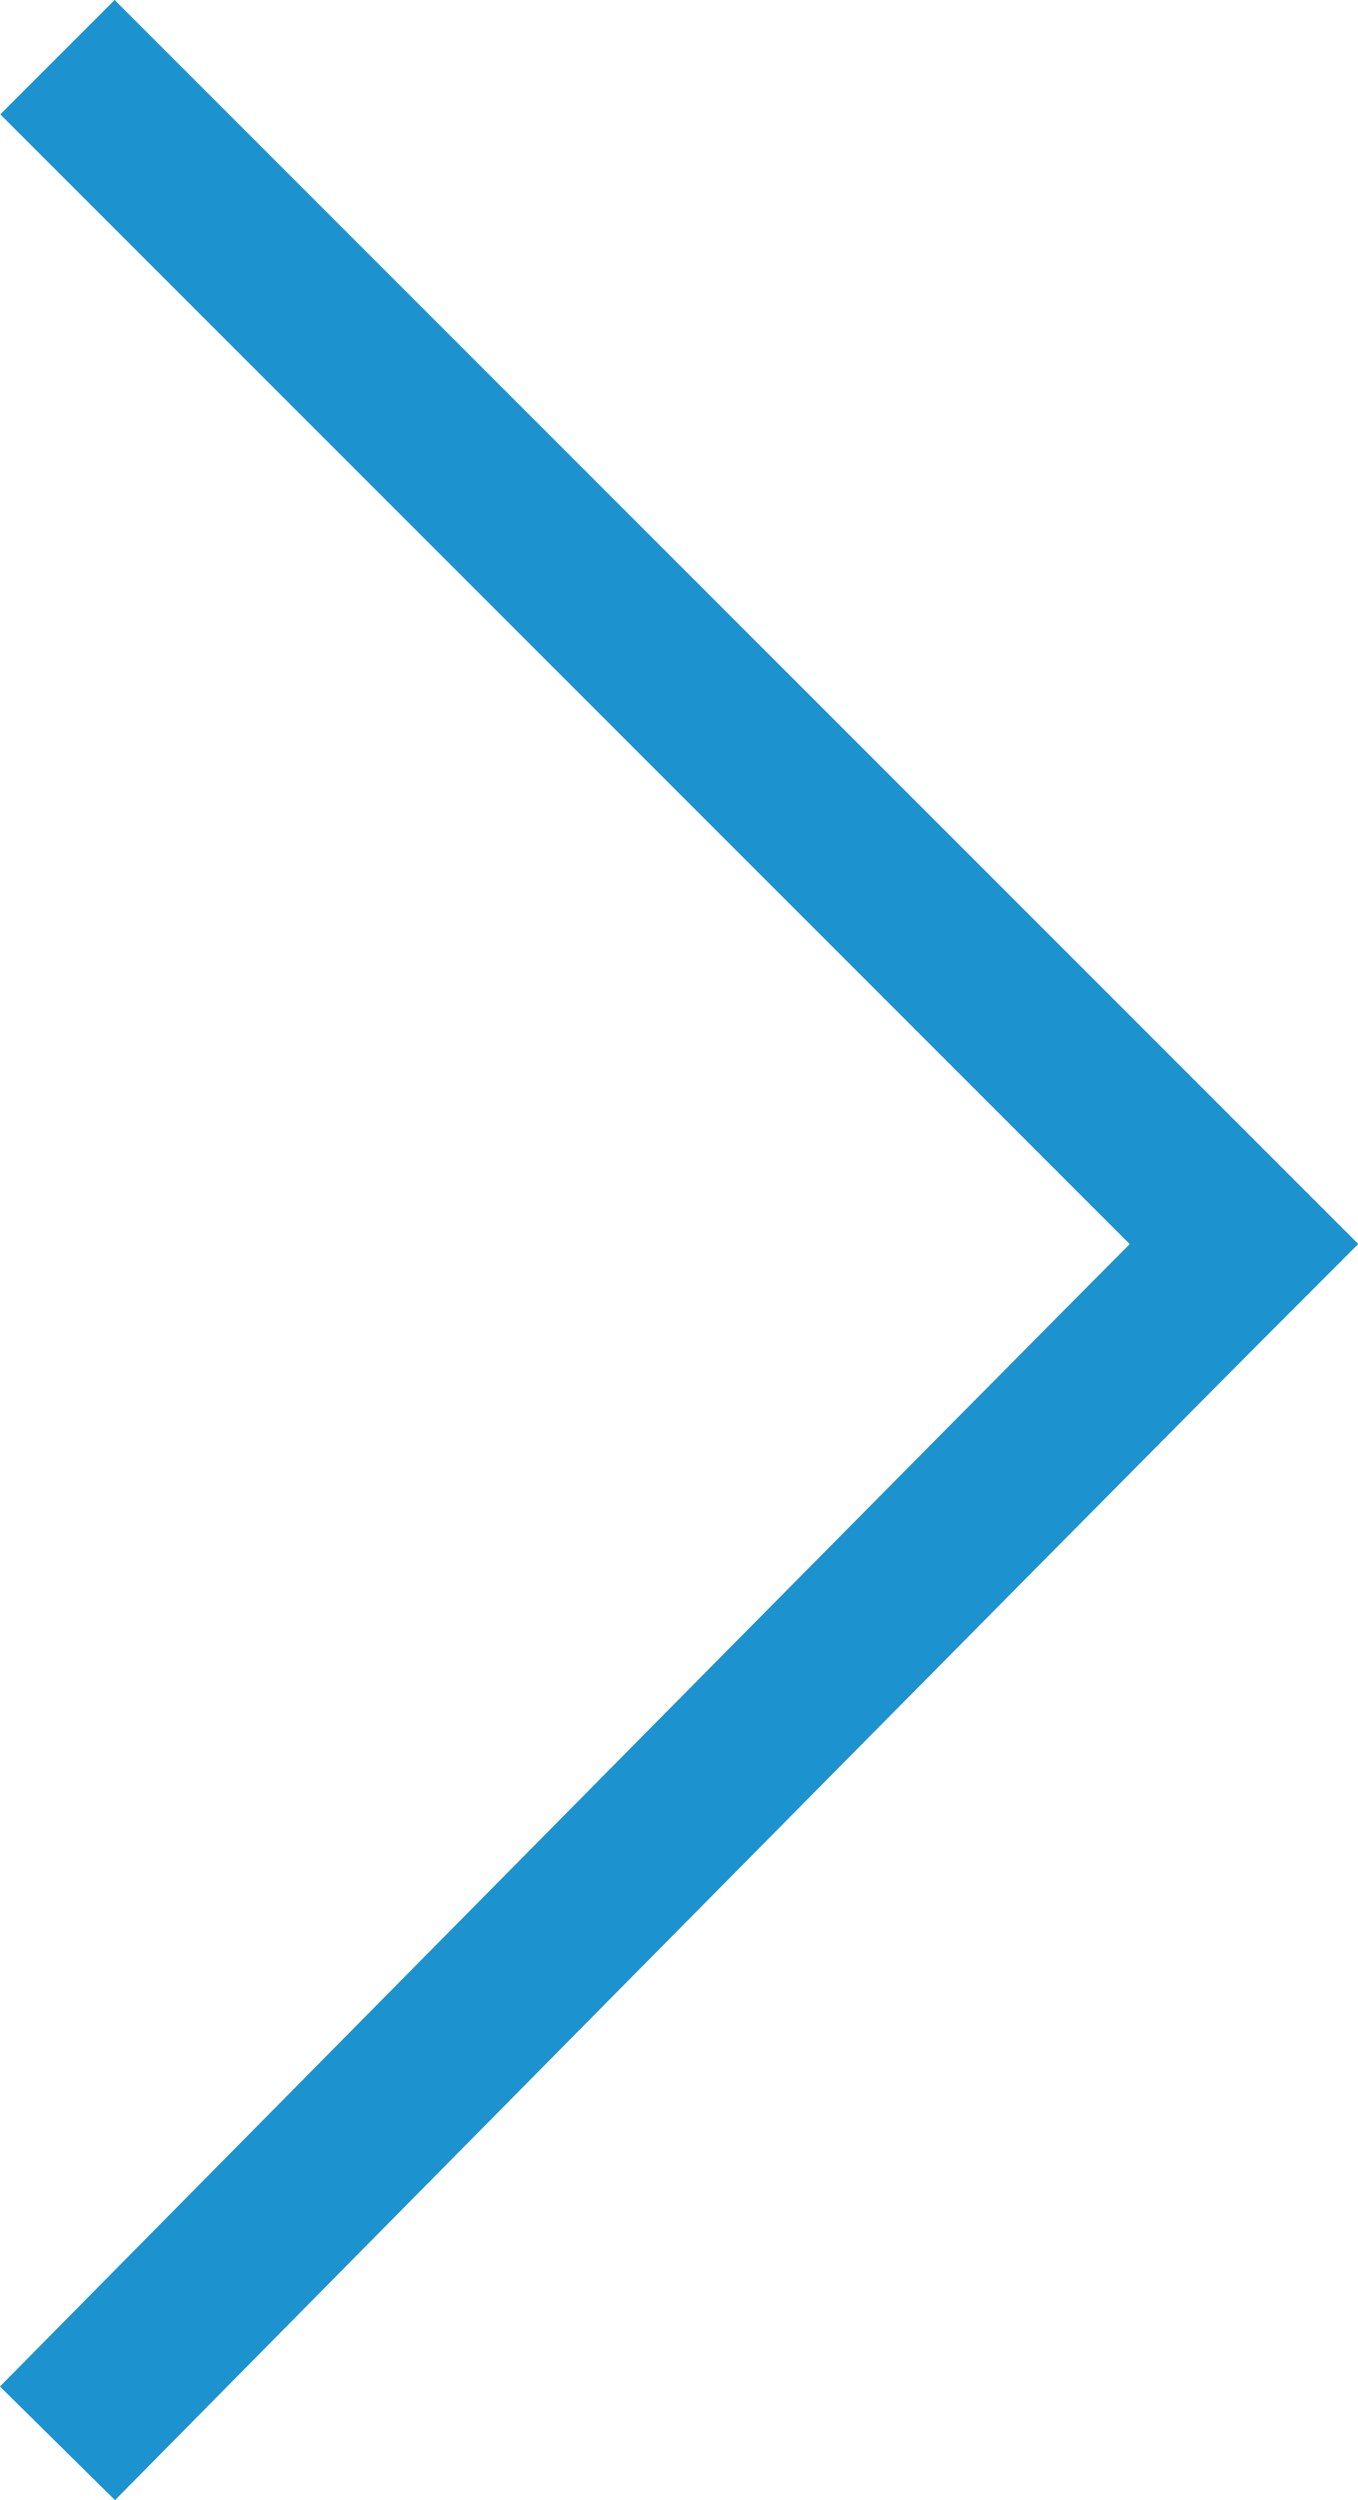 <svg xmlns="http://www.w3.org/2000/svg" width="16.799" height="30.918" viewBox="0 0 16.799 30.918">
  <path id="Path_10782" data-name="Path 10782" d="M1377.54,536.085l14.677,14.677h0c-2.435,2.435-14.677,14.832-14.677,14.832" transform="translate(-1376.829 -535.378)" fill="none" stroke="#1c93cf" stroke-width="2"/>
</svg>
